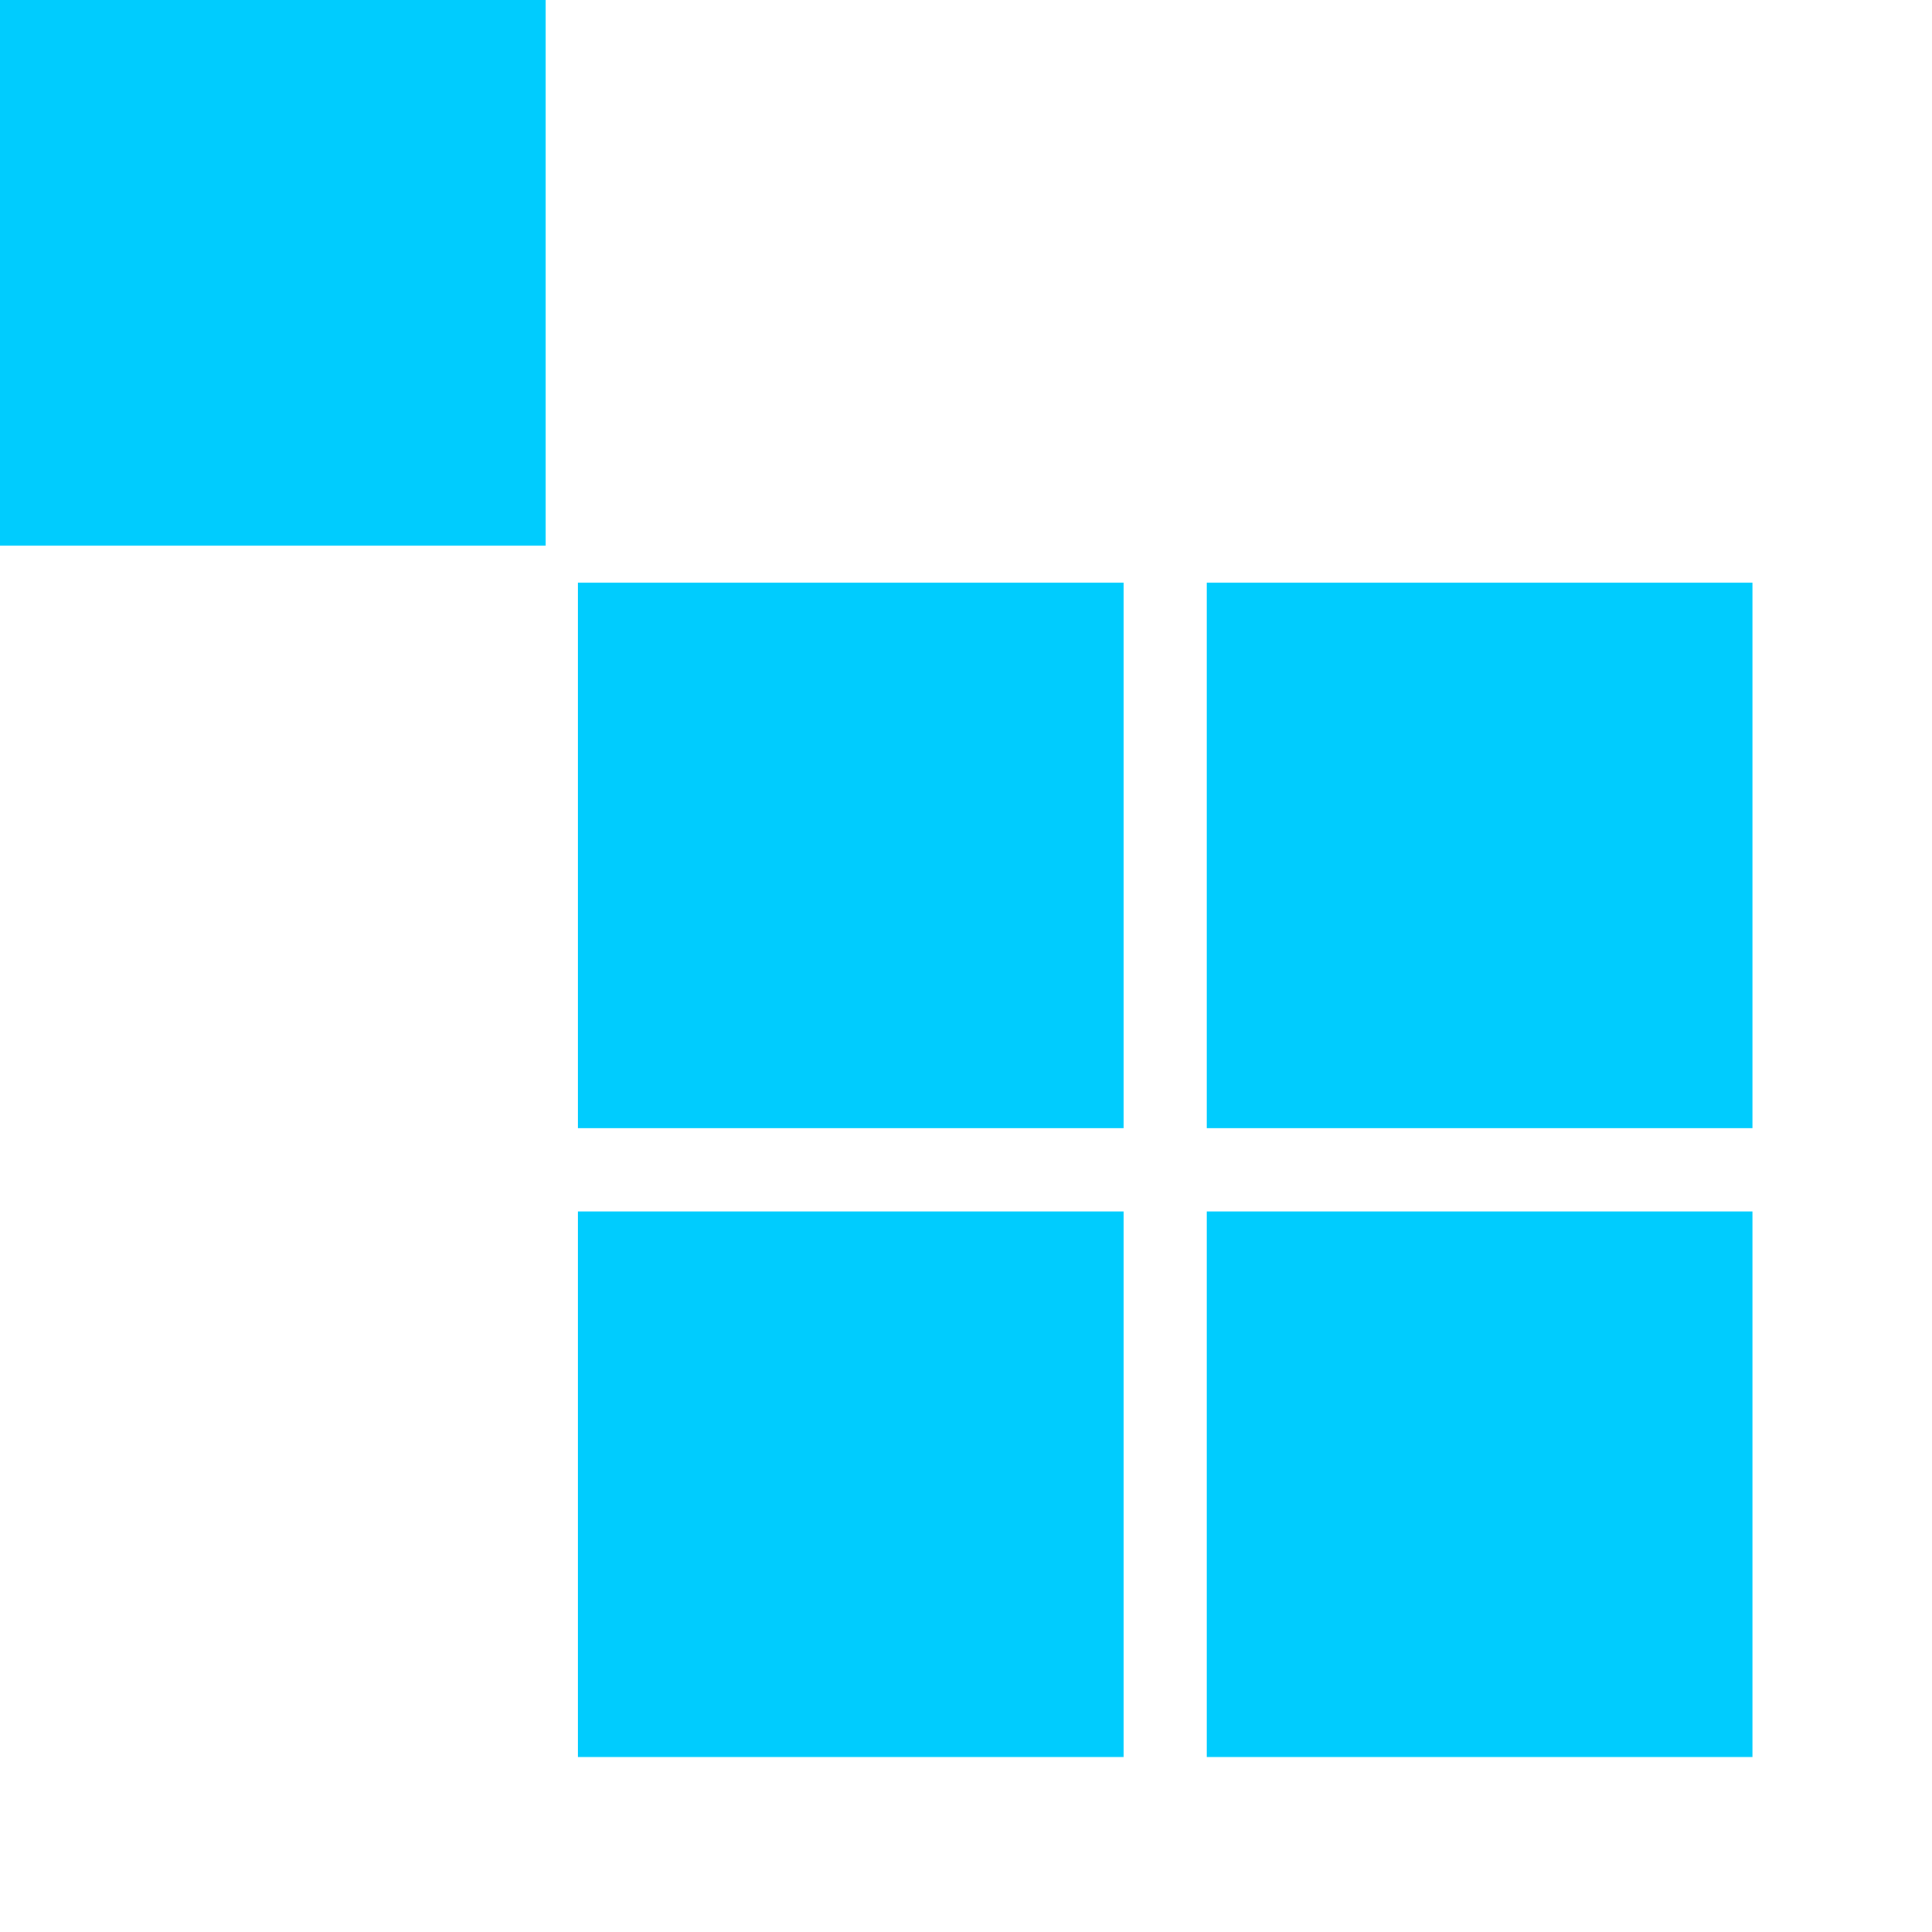 <svg width="54" height="54" viewBox="0 0 54 54" fill="none" xmlns="http://www.w3.org/2000/svg">
<rect width="15.25" height="15.25" fill="#00CCFE"/>
<rect x="16.154" y="16.284" width="15.25" height="15.25" fill="#00CCFE"/>
<rect x="16.154" y="33.86" width="15.25" height="15.25" fill="#00CCFE"/>
<rect x="33.731" y="16.284" width="15.25" height="15.25" fill="#00CCFE"/>
<rect x="33.731" y="33.86" width="15.25" height="15.25" fill="#00CCFE"/>
</svg>
